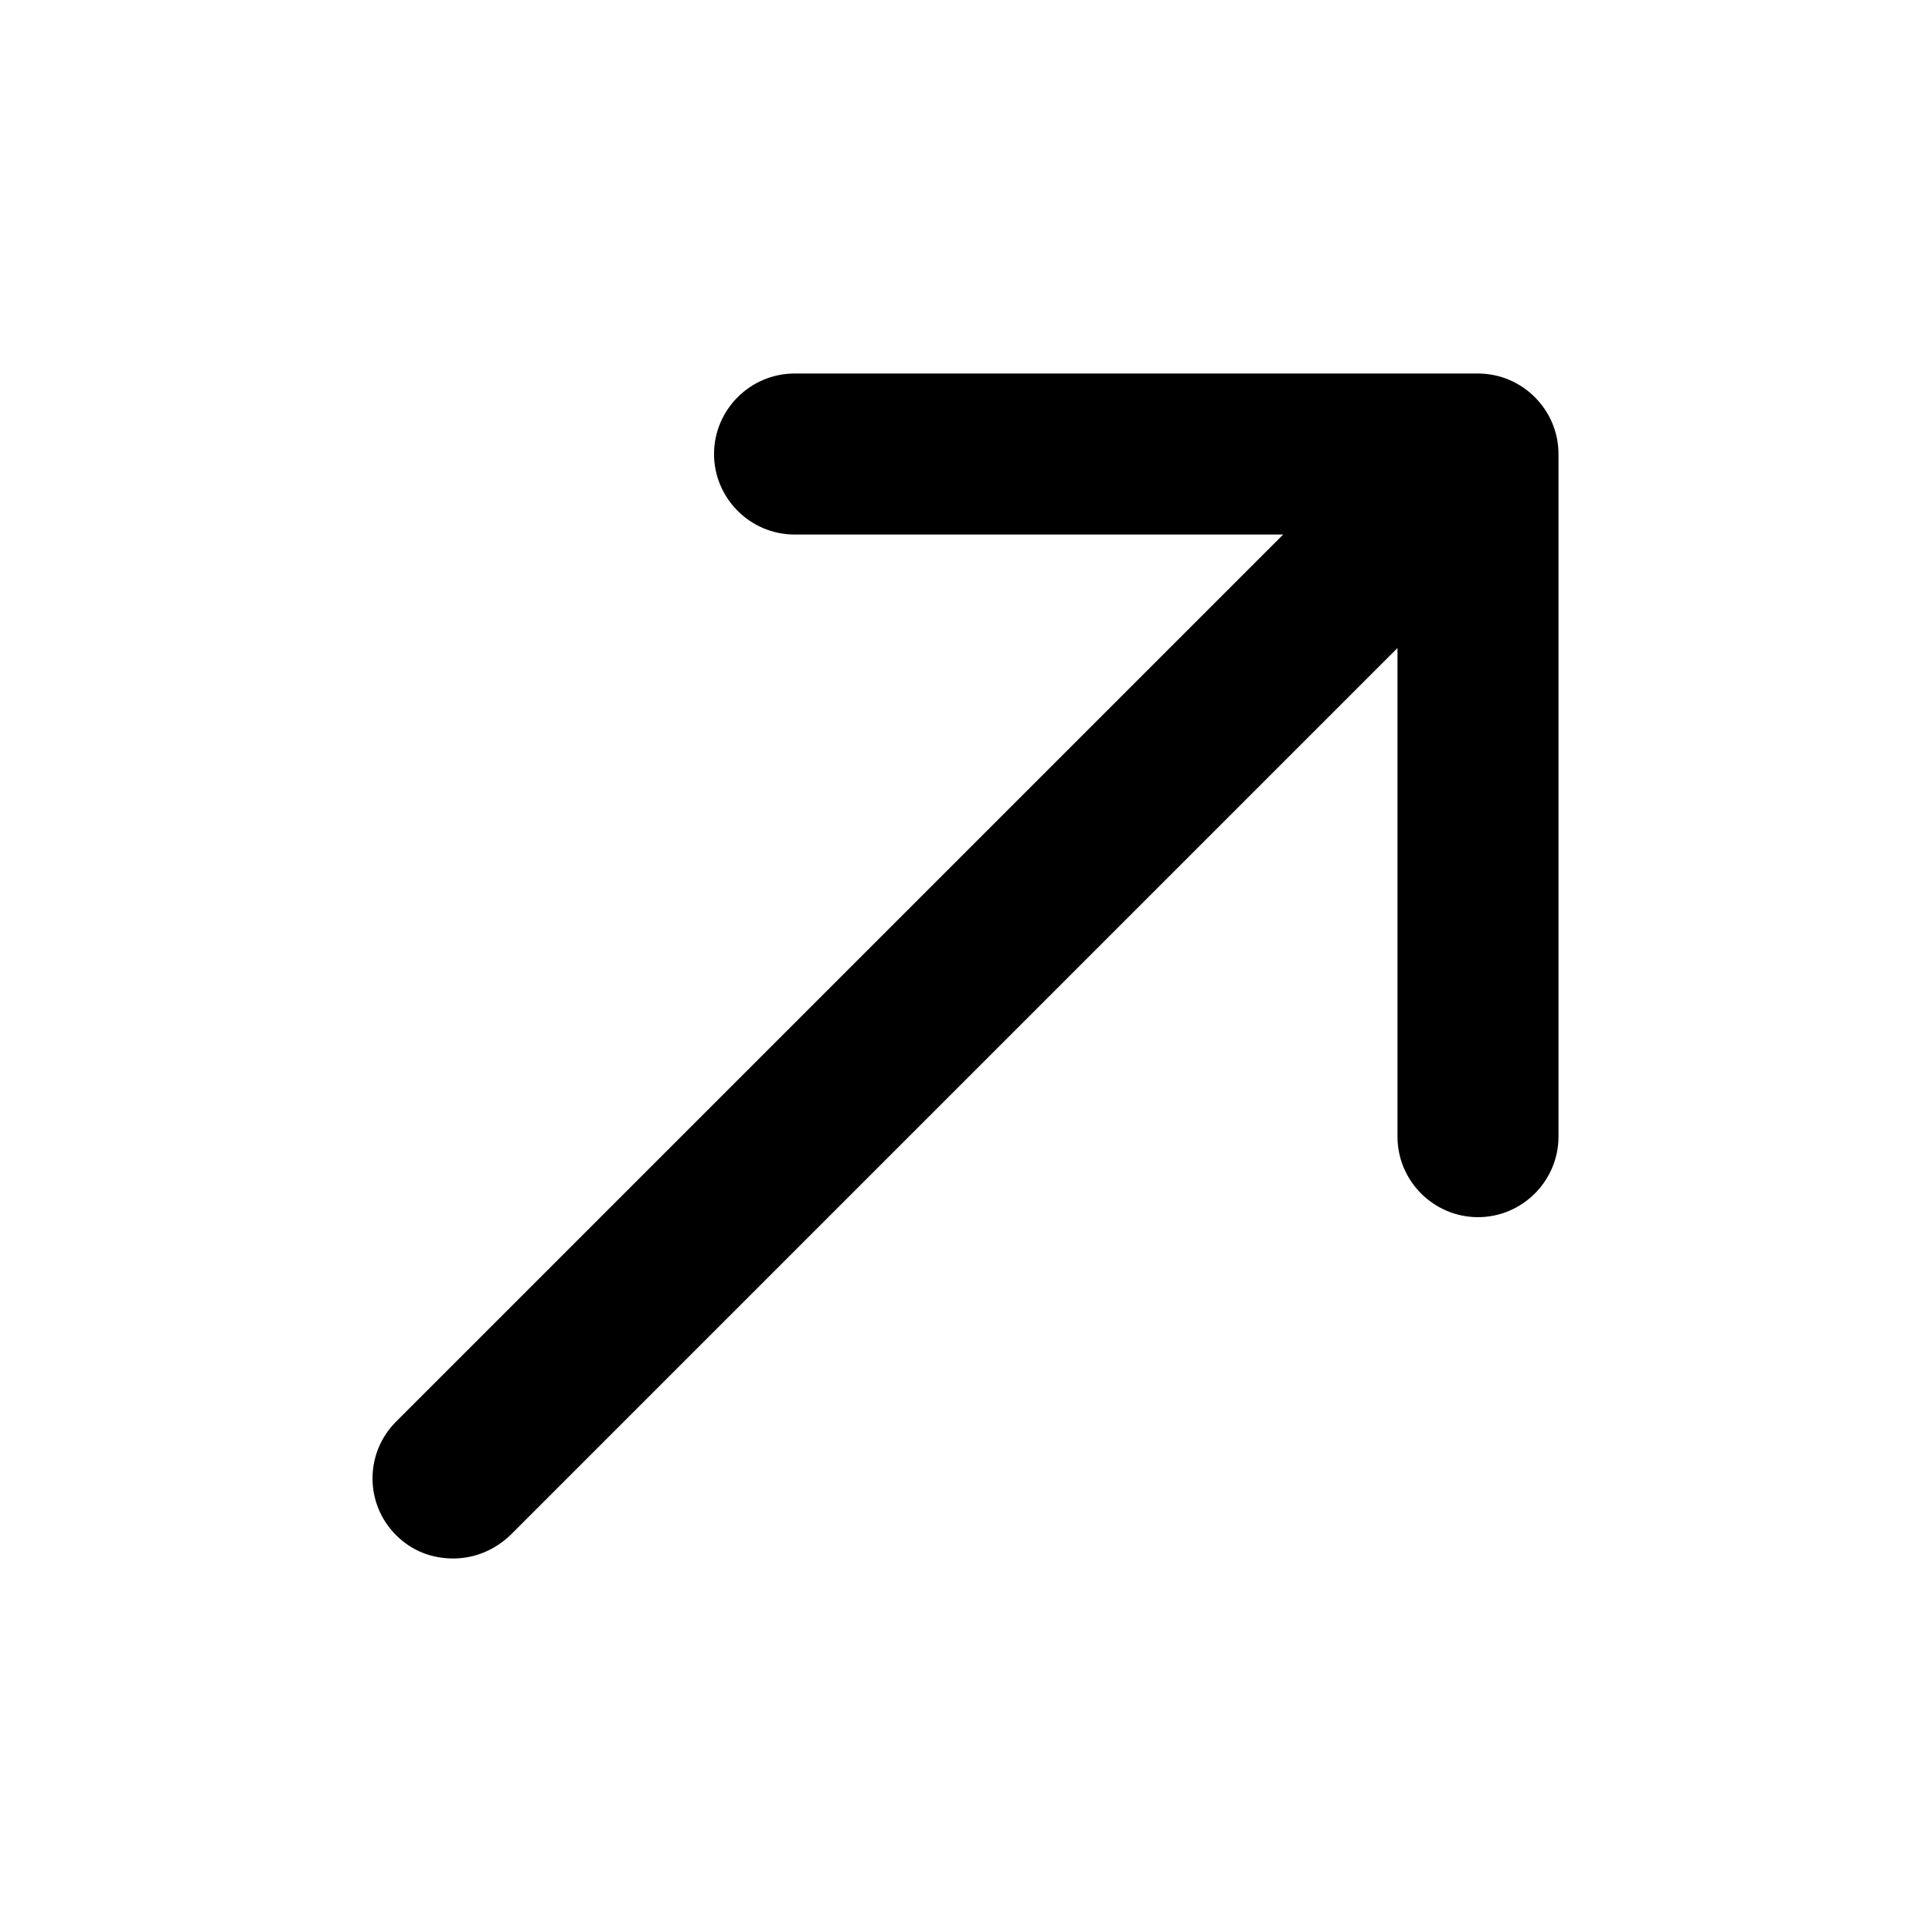 <svg id="Layer_1" viewBox="0 0 24 24" xmlns="http://www.w3.org/2000/svg" data-name="Layer 1"><path d="m18.36 4.64h-8.49c-.55 0-1 .45-1 1s.45 1 1 1h6.07l-11.02 11.02c-.39.39-.39 1.02 0 1.41.2.2.45.29.71.29s.51-.1.71-.29l11.02-11.02v6.07c0 .55.45 1 1 1s1-.45 1-1v-8.48c0-.55-.45-1-1-1z"/></svg>